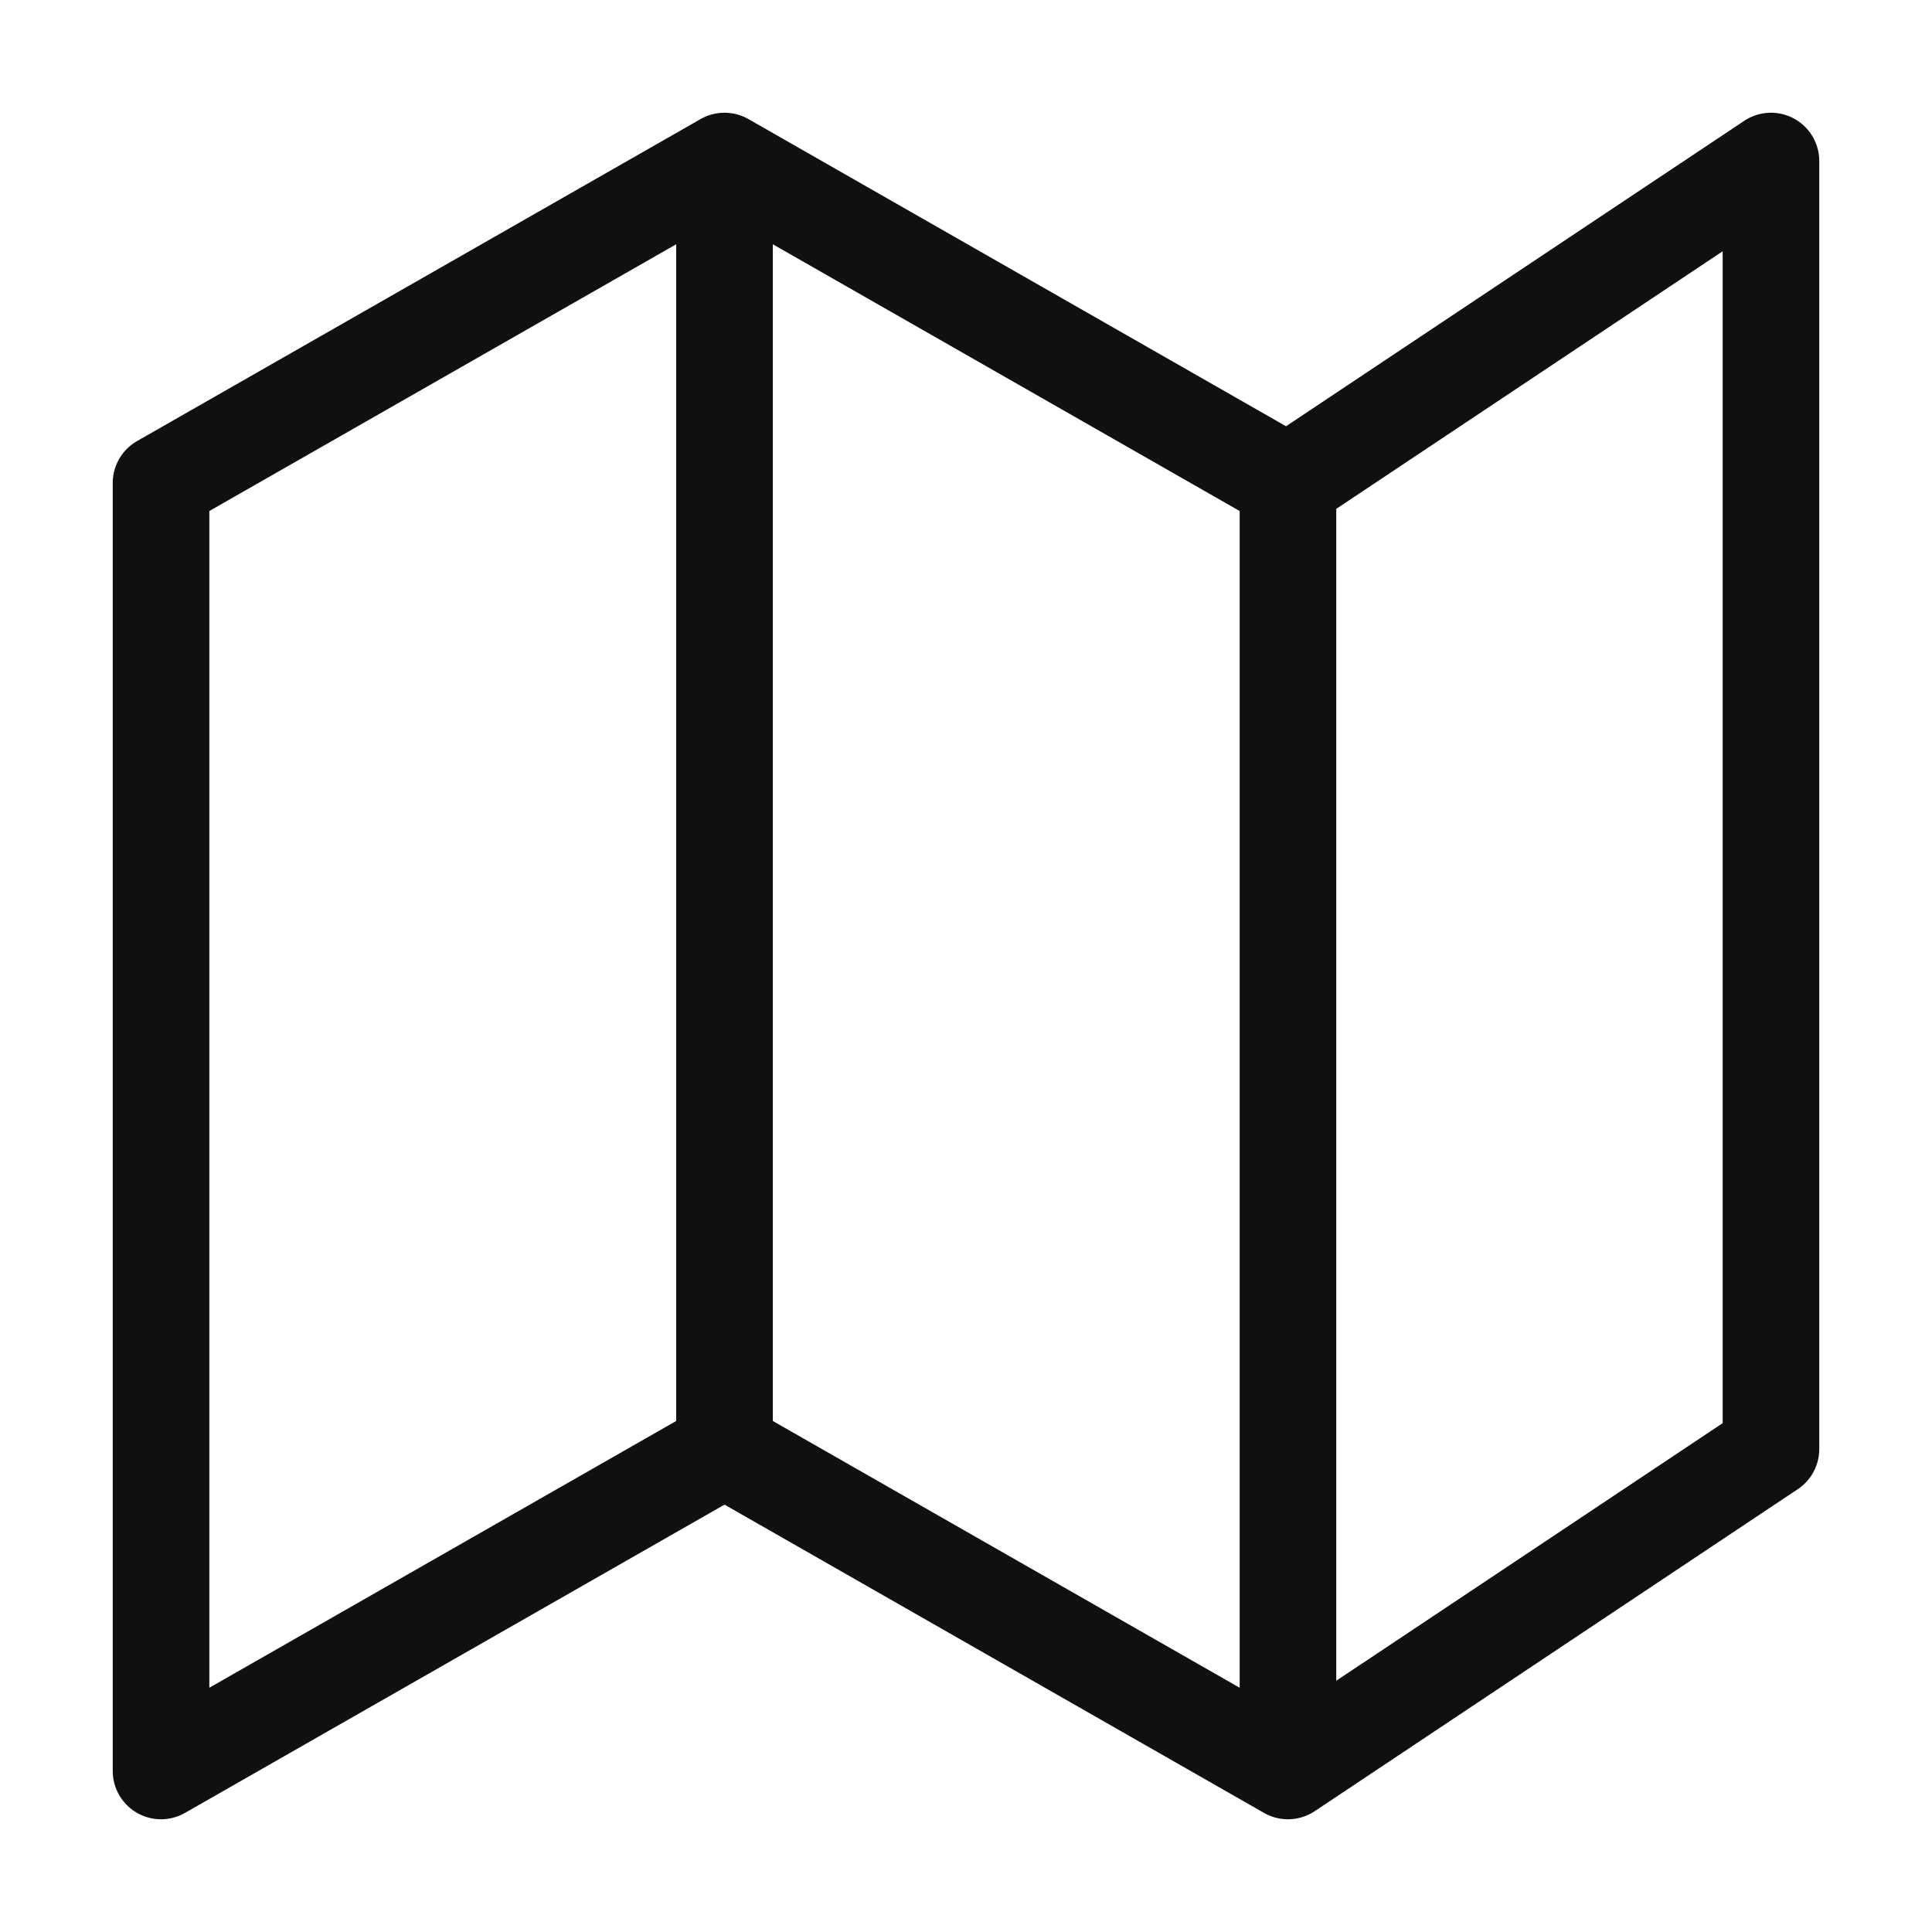 <svg xmlns="http://www.w3.org/2000/svg" width="20" height="20" viewBox="0 0 20 20" fill="none"><path d="M7.5 15L1.667 18.333L1.667 5L7.5 1.667M7.5 15L13.333 18.333M7.5 15L7.5 1.667M13.333 18.333L18.333 15V1.667L13.333 5M13.333 18.333L13.333 5M13.333 5L7.5 1.667" stroke="#101010" stroke-linecap="round" stroke-linejoin="round"></path></svg>